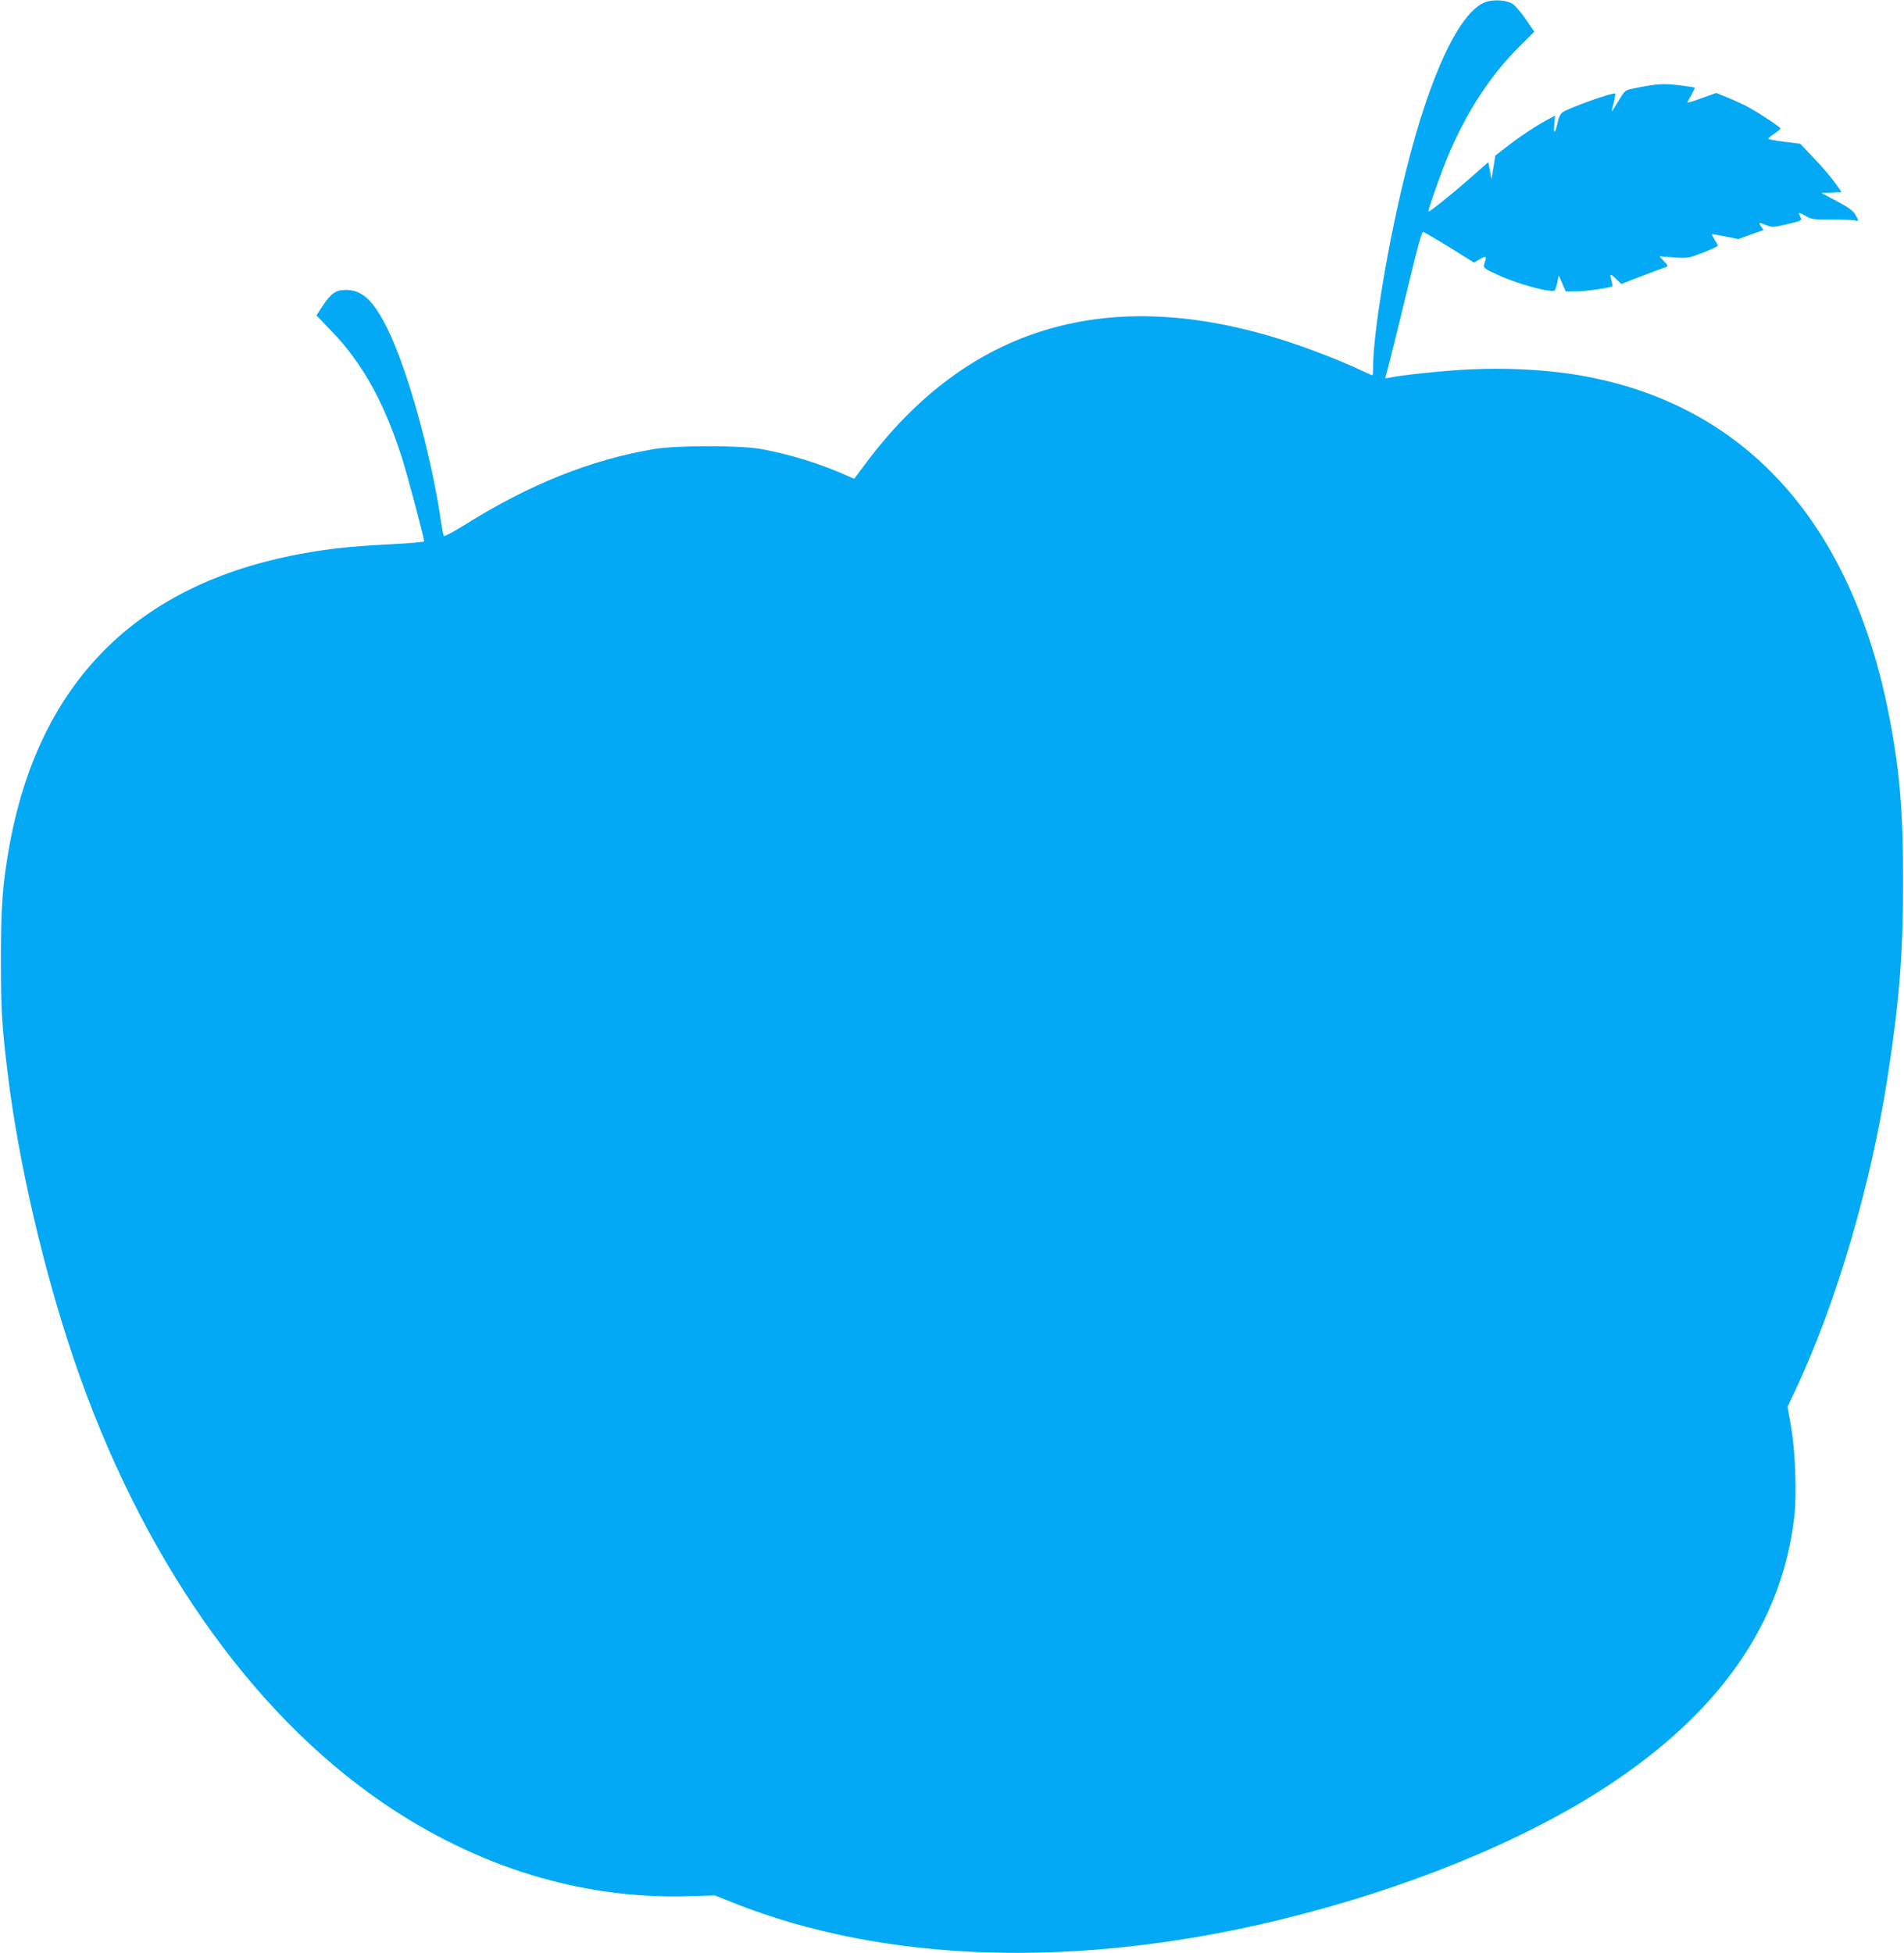 <?xml version="1.0" standalone="no"?>
<!DOCTYPE svg PUBLIC "-//W3C//DTD SVG 20010904//EN"
 "http://www.w3.org/TR/2001/REC-SVG-20010904/DTD/svg10.dtd">
<svg version="1.0" xmlns="http://www.w3.org/2000/svg"
 width="1248pt" height="1280pt" viewBox="0 0 1248 1280"
 preserveAspectRatio="xMidYMid meet">
<g transform="translate(0,1280) scale(0.1,-0.1)"
fill="#03a9f4" stroke="none">
<path d="M9736 12786 c-169 -63 -362 -472 -520 -1105 -116 -461 -216 -1061
-216 -1291 0 -27 -2 -50 -4 -50 -2 0 -43 18 -92 41 -134 62 -313 131 -469 182
-1160 377 -2090 105 -2768 -810 l-68 -91 -57 25 c-172 76 -360 134 -552 170
-139 25 -552 25 -703 0 -411 -69 -818 -232 -1231 -491 -77 -48 -142 -83 -146
-79 -4 4 -12 46 -19 93 -63 434 -219 998 -351 1265 -92 186 -166 255 -274 255
-65 0 -95 -21 -154 -109 l-38 -58 101 -105 c199 -207 339 -458 455 -814 36
-110 150 -538 150 -562 0 -4 -107 -14 -237 -20 -250 -13 -396 -29 -578 -63
-1072 -200 -1711 -844 -1904 -1916 -44 -245 -55 -392 -55 -738 0 -331 6 -439
45 -755 70 -574 233 -1279 433 -1868 434 -1278 1151 -2308 2021 -2904 622
-426 1310 -637 2010 -615 l170 5 120 -48 c993 -395 2248 -435 3575 -114 828
201 1589 510 2144 871 747 487 1156 1072 1237 1773 17 149 7 422 -21 588 l-23
133 53 112 c268 572 493 1338 604 2057 76 494 100 798 100 1275 0 477 -24 749
-99 1121 -258 1272 -977 2036 -2075 2203 -201 30 -443 41 -668 30 -171 -8
-463 -39 -528 -55 -13 -3 -24 -4 -24 -2 0 2 9 36 20 76 11 40 58 229 104 420
93 386 114 462 125 462 4 0 81 -45 171 -100 l162 -101 35 21 c42 25 49 21 35
-19 -13 -37 -10 -39 89 -84 133 -61 351 -119 370 -100 4 5 12 28 17 53 l9 45
23 -52 23 -53 66 0 c61 0 228 24 238 34 3 2 0 20 -5 40 -13 44 -7 45 33 6 l32
-31 134 52 c74 28 142 53 152 56 23 7 22 12 -10 45 l-26 28 95 -7 c94 -6 97
-5 192 32 53 21 96 41 96 44 0 3 -9 21 -21 40 -11 18 -19 34 -17 36 2 1 41 -6
88 -15 l84 -17 82 30 83 29 -16 24 c-18 28 -16 29 36 8 37 -15 46 -14 136 7
72 16 95 25 91 35 -4 8 -9 21 -13 30 -5 13 4 11 38 -9 41 -24 52 -26 176 -26
73 0 142 -2 153 -6 25 -8 25 -1 -1 41 -14 24 -48 48 -120 86 l-100 53 66 3 66
3 -43 61 c-24 34 -85 105 -136 159 l-92 97 -105 13 c-58 7 -105 16 -105 20 0
3 18 18 40 33 22 14 40 30 40 34 0 8 -120 89 -200 134 -25 15 -85 43 -133 63
l-88 36 -94 -34 c-52 -19 -95 -32 -95 -29 0 3 12 25 26 49 14 25 24 46 22 49
-3 2 -50 9 -107 16 -102 12 -153 8 -304 -24 -44 -9 -49 -13 -88 -79 -23 -38
-43 -69 -44 -69 -2 0 3 25 12 56 8 31 12 58 10 61 -11 10 -295 -91 -344 -122
-14 -10 -26 -33 -34 -70 -16 -74 -27 -78 -21 -9 l5 56 -34 -18 c-71 -36 -197
-118 -275 -180 l-83 -64 -12 -77 -13 -78 -10 56 -11 56 -125 -110 c-122 -107
-262 -219 -267 -213 -6 5 88 268 129 366 124 292 279 529 471 719 l94 93 -54
79 c-29 43 -68 88 -85 101 -39 28 -126 34 -182 14z"/>
</g>
</svg>
